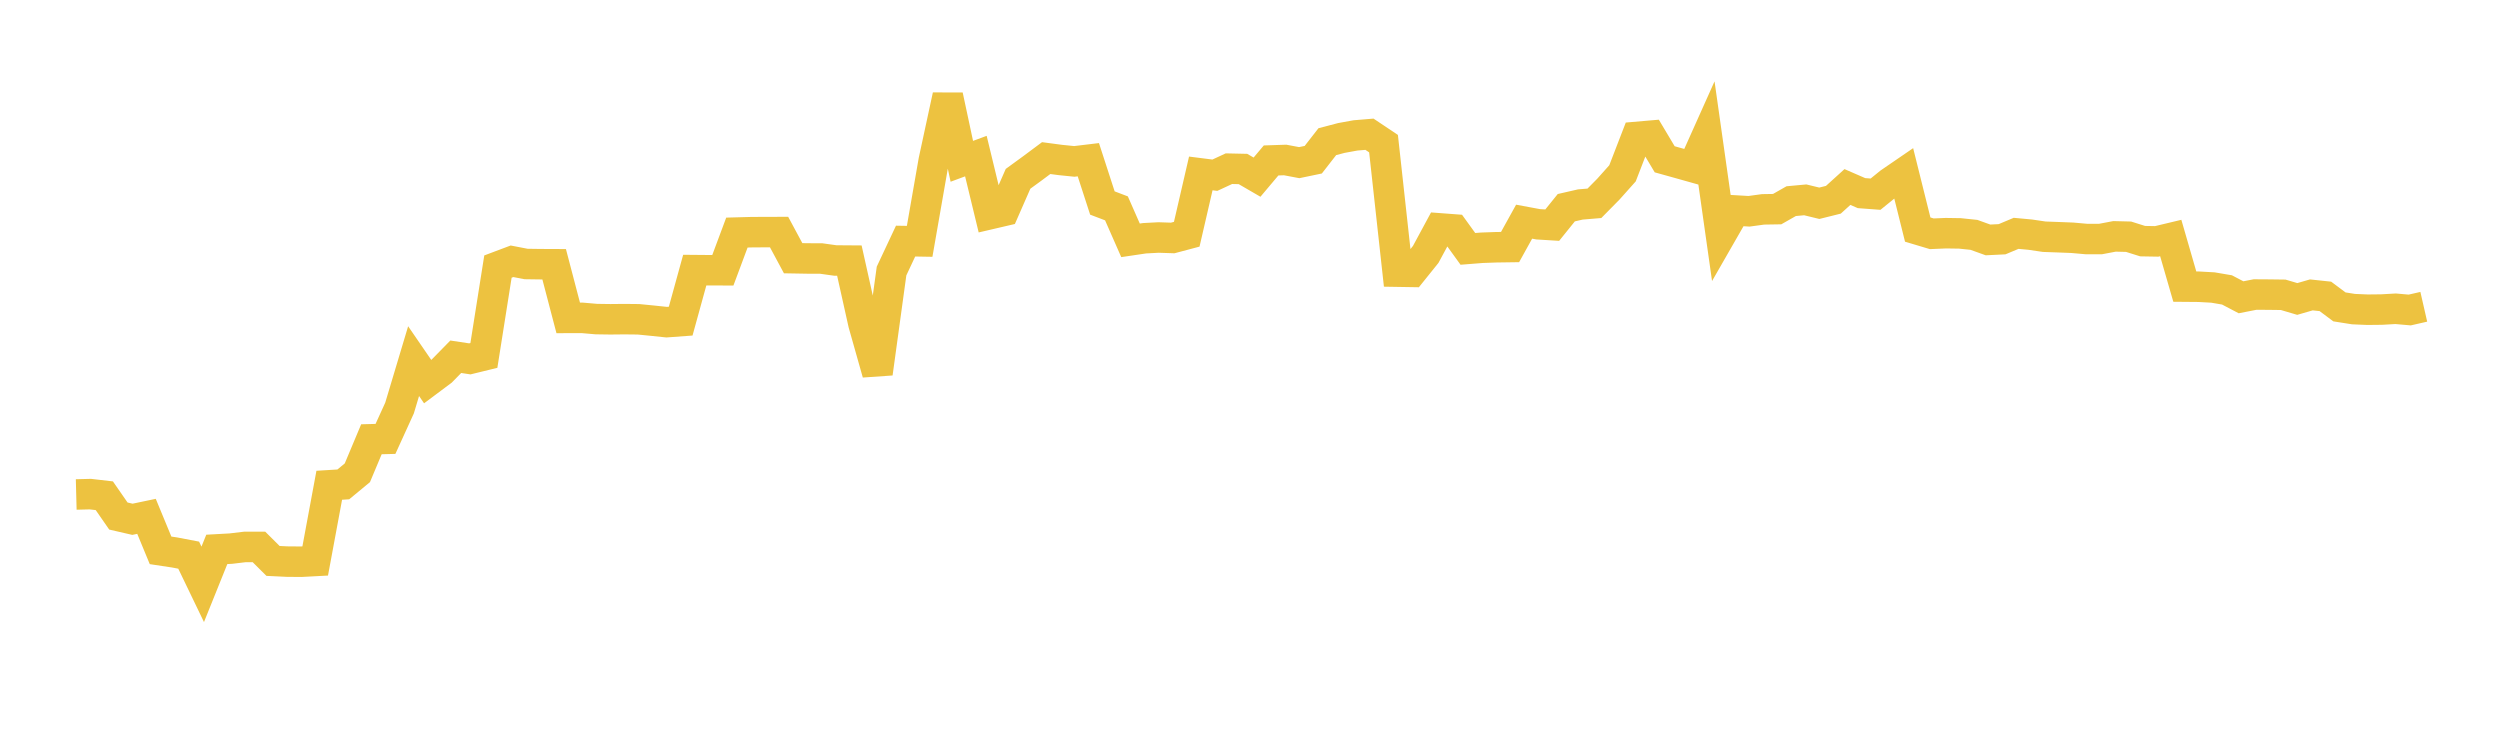 <svg width="164" height="48" xmlns="http://www.w3.org/2000/svg" xmlns:xlink="http://www.w3.org/1999/xlink"><path fill="none" stroke="rgb(237,194,64)" stroke-width="2" d="M5,32.438L5.922,32.414L6.844,32.521L7.766,33.852L8.689,34.065L9.611,33.872L10.533,36.103L11.455,36.242L12.377,36.418L13.299,38.333L14.222,36.04L15.144,35.989L16.066,35.879L16.988,35.879L17.91,36.797L18.832,36.841L19.754,36.849L20.677,36.8L21.599,31.833L22.521,31.776L23.443,31.014L24.365,28.816L25.287,28.792L26.21,26.767L27.132,23.69L28.054,25.033L28.976,24.344L29.898,23.403L30.82,23.542L31.743,23.316L32.665,17.487L33.587,17.14L34.509,17.318L35.431,17.331L36.353,17.335L37.275,20.855L38.198,20.852L39.12,20.932L40.042,20.945L40.964,20.936L41.886,20.946L42.808,21.037L43.731,21.134L44.653,21.066L45.575,17.72L46.497,17.728L47.419,17.729L48.341,15.257L49.263,15.232L50.186,15.225L51.108,15.224L52.03,16.939L52.952,16.955L53.874,16.959L54.796,17.088L55.719,17.095L56.641,21.234L57.563,24.495L58.485,17.78L59.407,15.816L60.329,15.832L61.251,10.55L62.174,6.274L63.096,10.582L64.018,10.24L64.94,14.049L65.862,13.834L66.784,11.73L67.707,11.058L68.629,10.371L69.551,10.494L70.473,10.588L71.395,10.477L72.317,13.317L73.24,13.669L74.162,15.766L75.084,15.629L76.006,15.58L76.928,15.611L77.85,15.366L78.772,11.377L79.695,11.494L80.617,11.066L81.539,11.086L82.461,11.621L83.383,10.526L84.305,10.495L85.228,10.669L86.15,10.477L87.072,9.293L87.994,9.051L88.916,8.883L89.838,8.806L90.76,9.423L91.683,17.821L92.605,17.836L93.527,16.689L94.449,14.981L95.371,15.05L96.293,16.326L97.216,16.253L98.138,16.22L99.06,16.207L99.982,14.542L100.904,14.713L101.826,14.77L102.749,13.625L103.671,13.414L104.593,13.337L105.515,12.402L106.437,11.369L107.359,8.982L108.281,8.902L109.204,10.45L110.126,10.707L111.048,10.966L111.97,8.908L112.892,15.413L113.814,13.806L114.737,13.86L115.659,13.734L116.581,13.719L117.503,13.195L118.425,13.11L119.347,13.334L120.269,13.104L121.192,12.268L122.114,12.669L123.036,12.738L123.958,11.99L124.88,11.358L125.802,15.06L126.725,15.336L127.647,15.297L128.569,15.311L129.491,15.407L130.413,15.739L131.335,15.694L132.257,15.307L133.18,15.393L134.102,15.529L135.024,15.562L135.946,15.598L136.868,15.68L137.79,15.681L138.713,15.506L139.635,15.529L140.557,15.819L141.479,15.835L142.401,15.614L143.323,18.802L144.246,18.81L145.168,18.861L146.09,19.018L147.012,19.502L147.934,19.321L148.856,19.327L149.778,19.339L150.701,19.612L151.623,19.345L152.545,19.443L153.467,20.132L154.389,20.278L155.311,20.317L156.234,20.307L157.156,20.255L158.078,20.336L159,20.125"></path></svg>